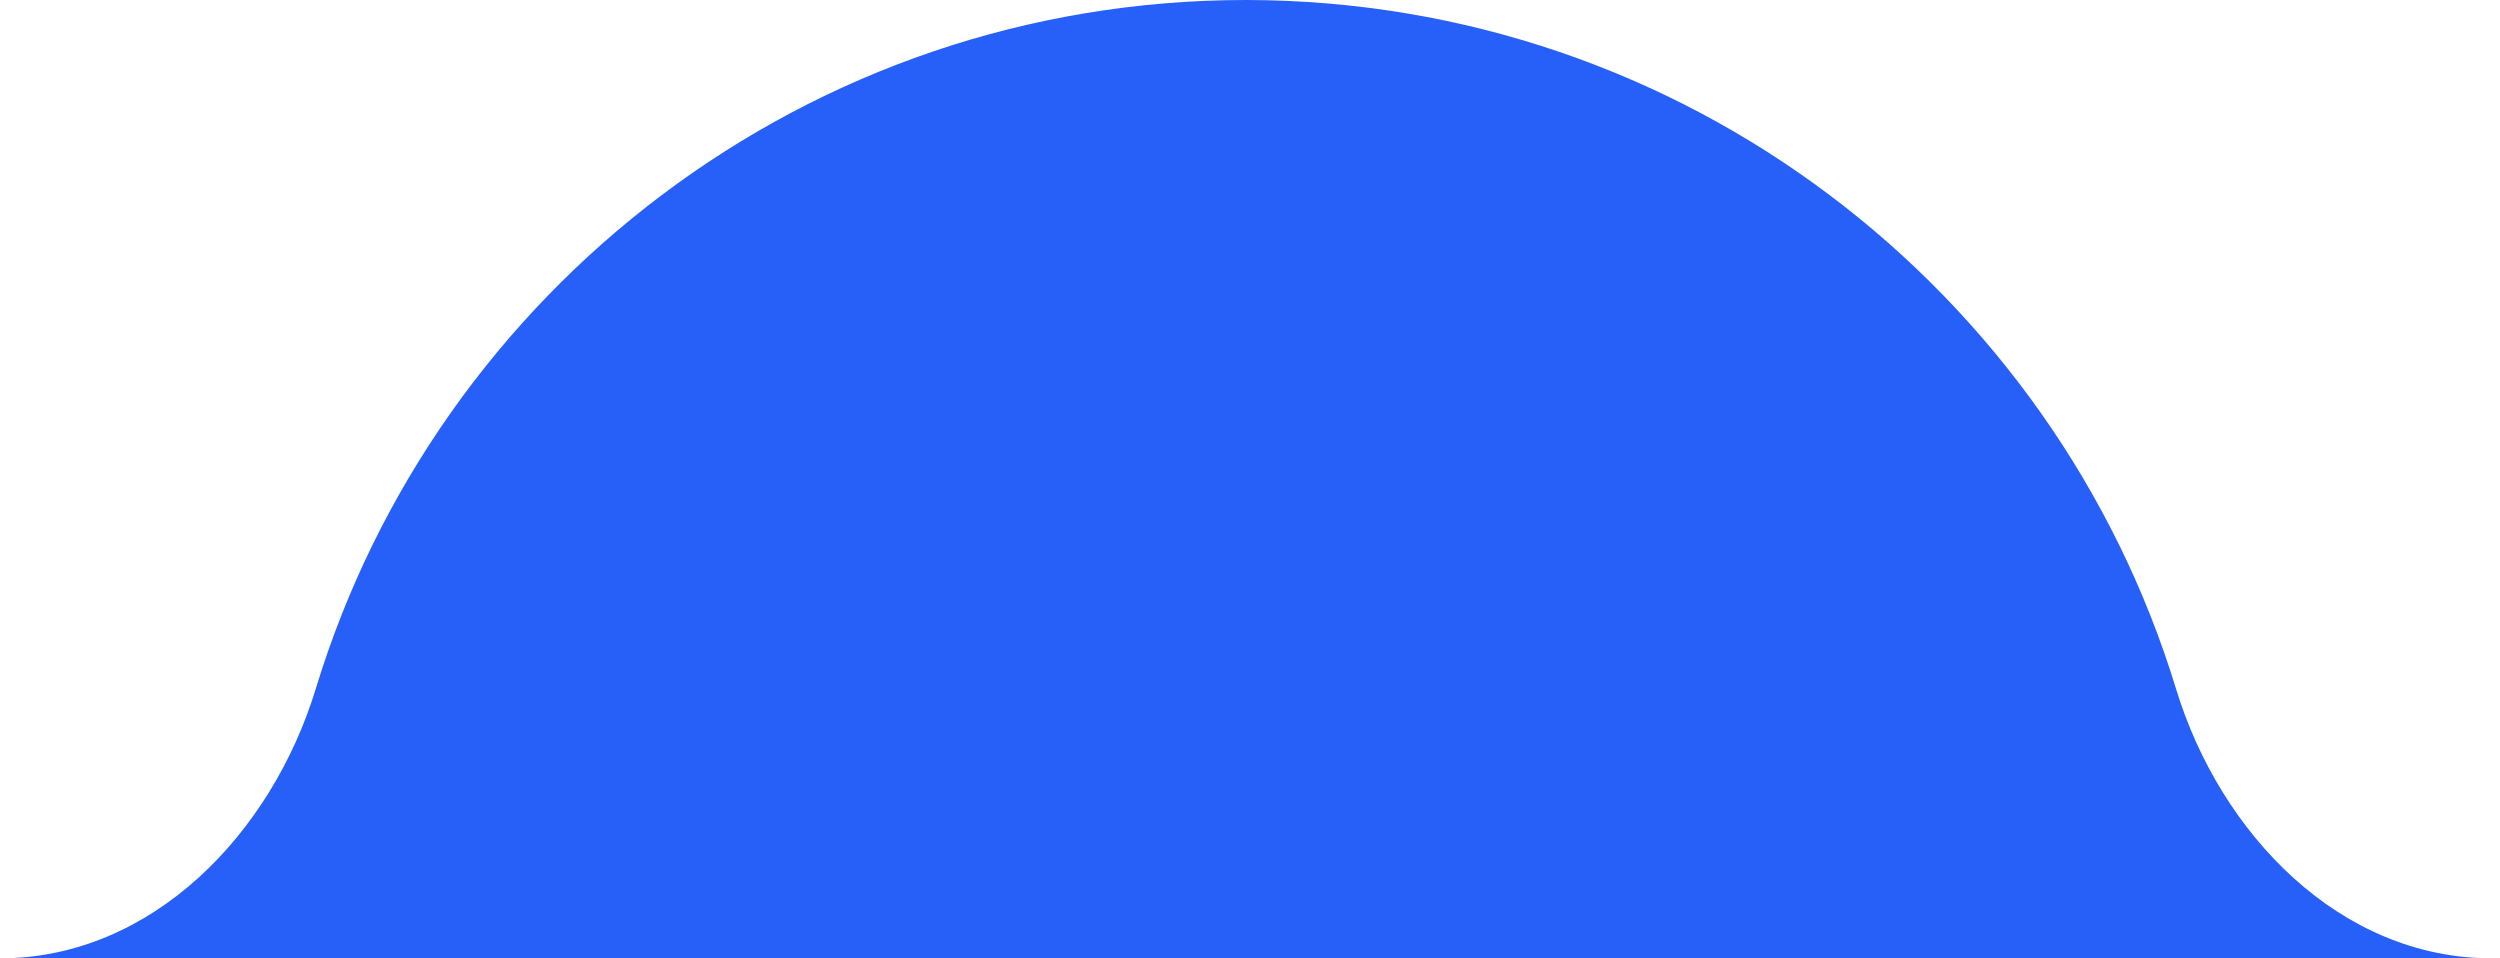 <svg width="180" height="69" viewBox="0 0 180 69" fill="none" xmlns="http://www.w3.org/2000/svg">
<path d="M89.714 0C121.258 0.034 147.92 20.907 156.673 49.595C159.862 60.047 168.478 69 179.406 69H0C10.936 69 19.555 60.034 22.742 49.572C31.483 20.877 58.16 0 89.714 0Z" fill="#275FF9"/>
</svg>
